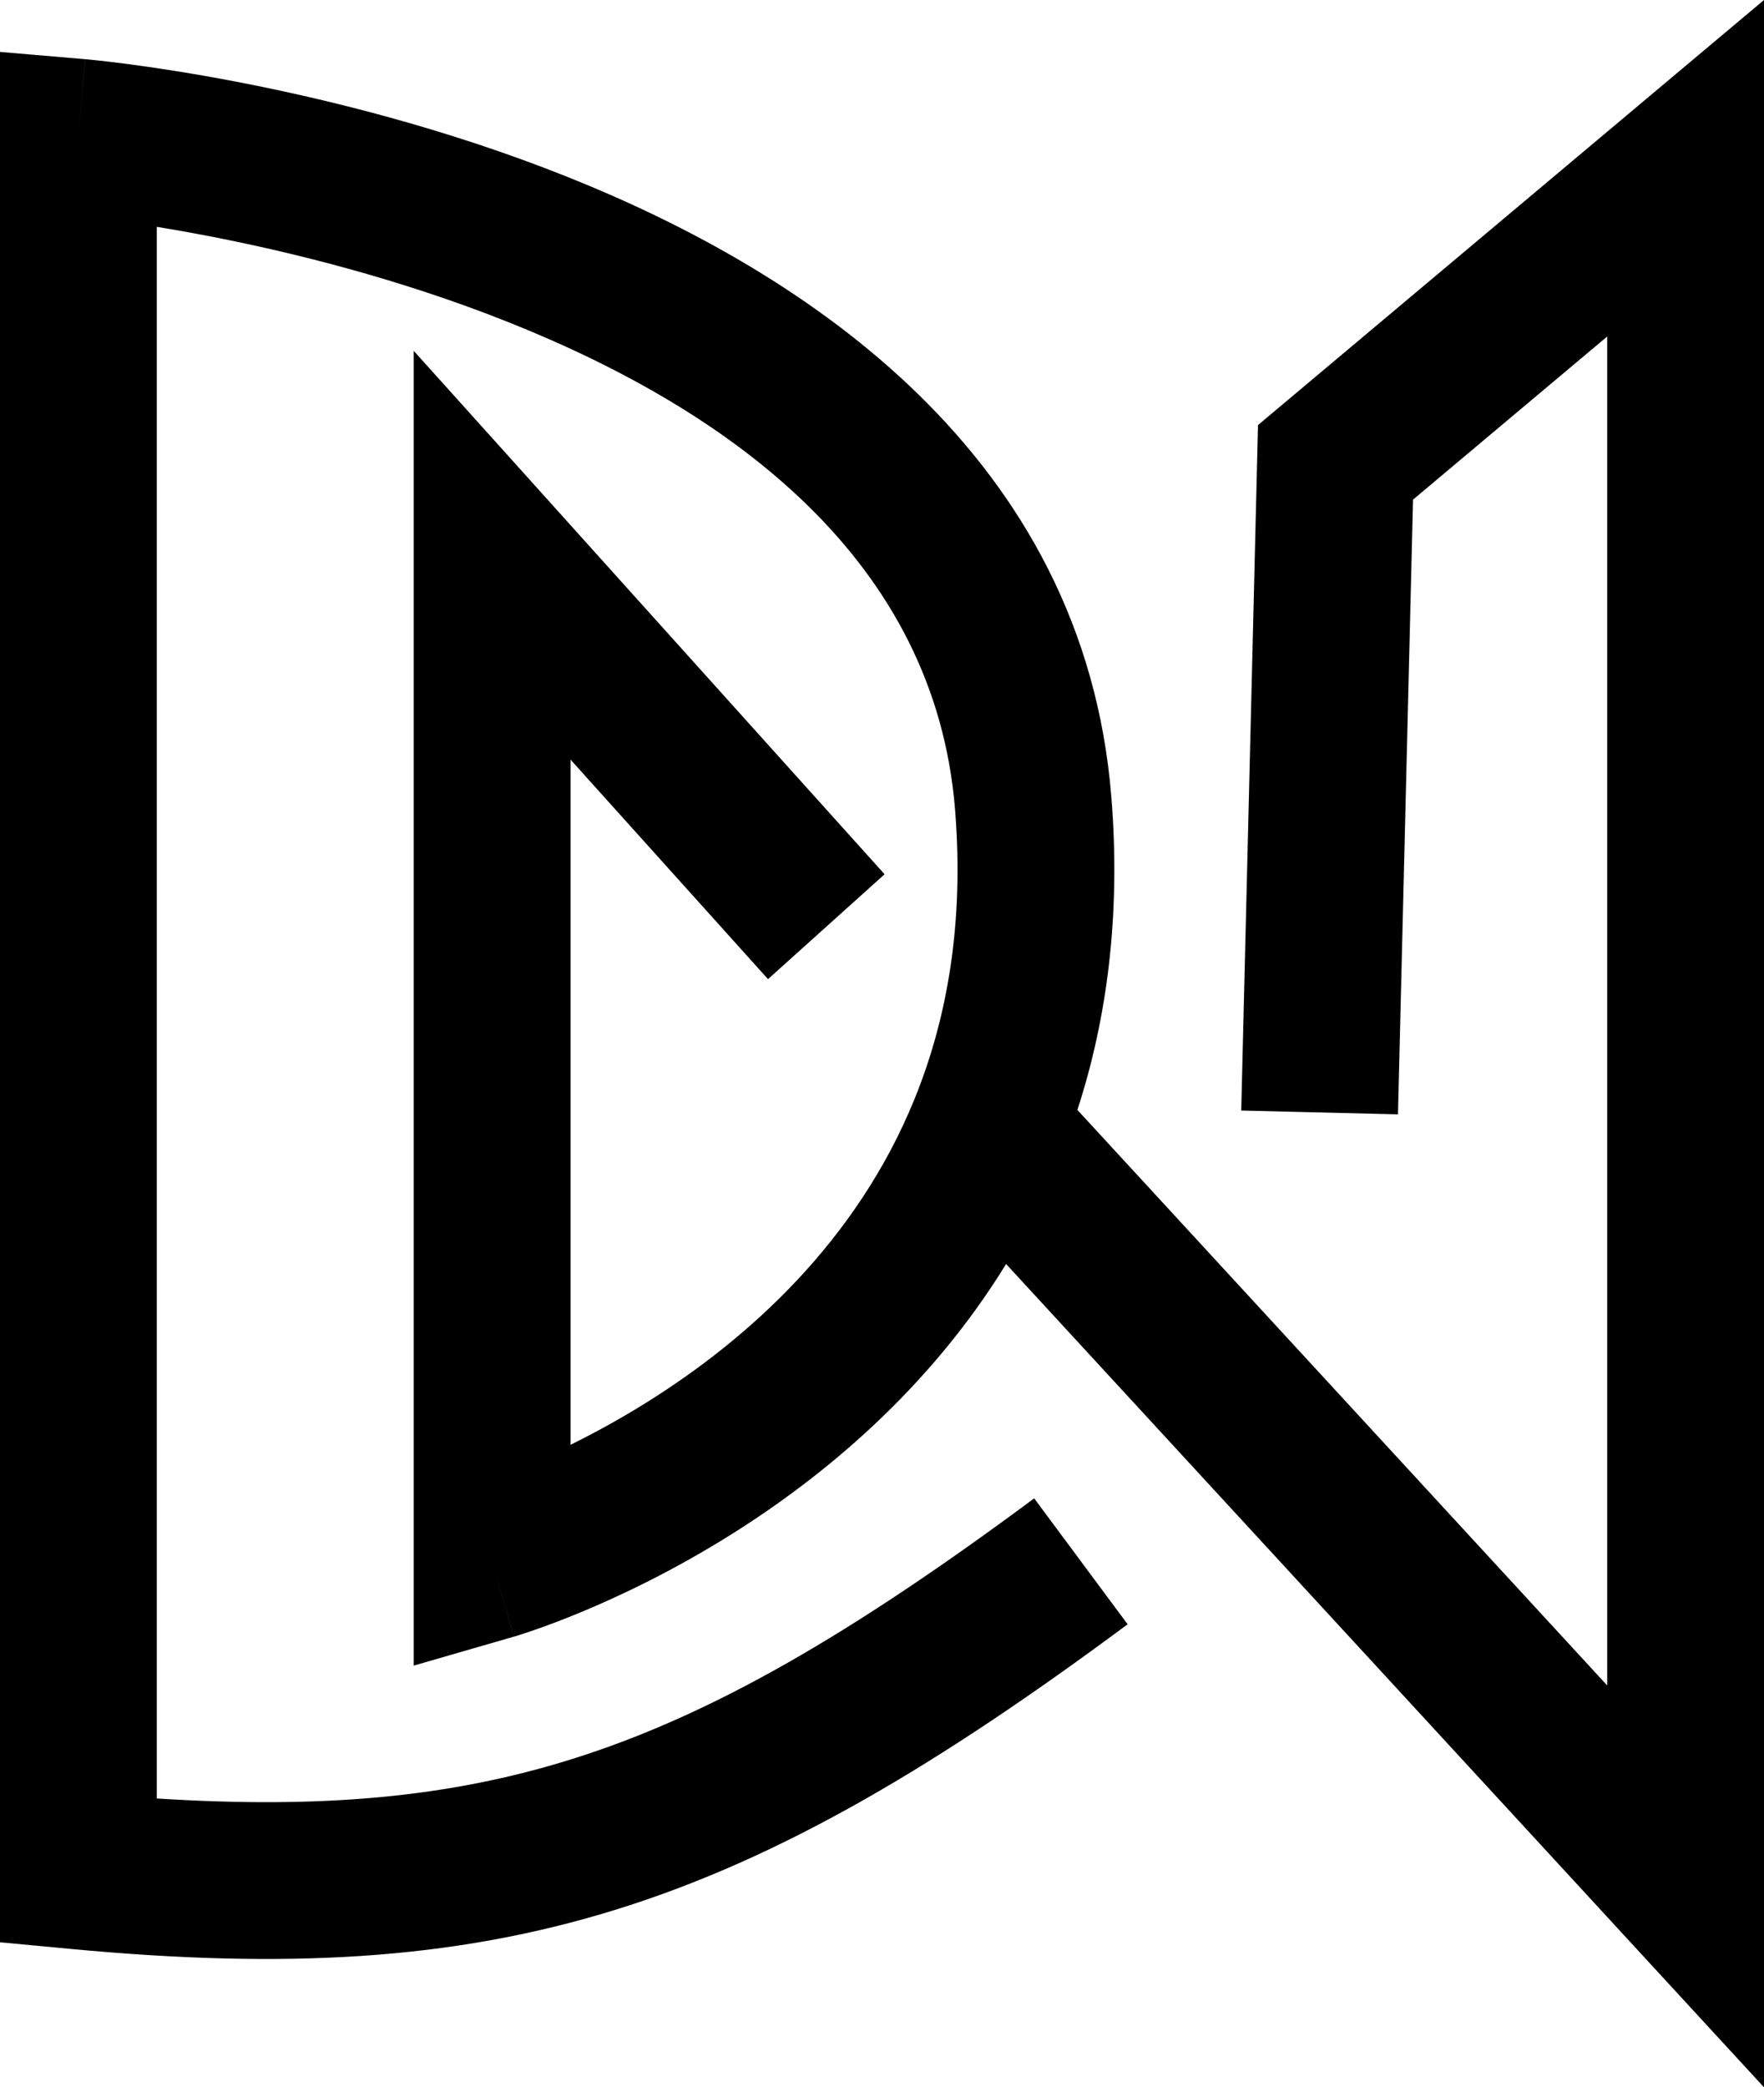 <svg width="552" height="653" viewBox="0 0 552 653" fill="none" xmlns="http://www.w3.org/2000/svg">
<path fill-rule="evenodd" clip-rule="evenodd" d="M552 0V653L314.836 395.437C290.646 434.788 257.517 462.035 228.892 479.998C210.738 491.39 194.011 499.297 181.756 504.382C175.614 506.931 170.555 508.788 166.95 510.031C165.147 510.653 163.703 511.123 162.667 511.45C162.148 511.613 161.731 511.741 161.421 511.835L161.036 511.95L160.906 511.989L160.856 512.003L160.835 512.009C160.825 512.012 160.816 512.014 154.001 488.452L160.816 512.014L129.468 521.078V109.757L276.811 273.51L240.332 306.319L178.535 237.638V451.995C185.933 448.345 194.185 443.86 202.807 438.449C233.77 419.019 267.996 388.646 286.248 343.648C296.262 318.958 301.776 289.165 298.853 253.16C292.567 175.738 229.789 128.994 159.225 100.841C124.698 87.067 90.359 78.658 64.496 73.701C58.906 72.629 53.734 71.723 49.067 70.962V562.644C100.514 565.918 140.42 562.359 178.653 550.421C222.544 536.717 266.186 511.37 323.624 468.755L352.864 508.149C293.759 552.001 244.921 581.122 193.281 597.246C141.318 613.471 88.476 615.938 22.24 609.72L0 607.632V16.243L26.619 18.514L24.533 42.953C26.619 18.514 26.628 18.515 26.637 18.516L26.732 18.524L26.949 18.543L27.685 18.612C28.309 18.672 29.196 18.76 30.329 18.881C32.594 19.122 35.846 19.495 39.949 20.033C48.148 21.108 59.776 22.847 73.735 25.522C101.558 30.855 139.111 40 177.41 55.279C252.497 85.236 339.105 142.603 347.759 249.191C350.754 286.089 346.443 318.677 337.141 347.231L502.933 527.284V105.276L442.172 156.306L437.463 348.623L388.411 347.423L393.662 132.98L552 0ZM22.43 67.391C22.429 67.391 22.429 67.391 22.43 67.391Z" fill="black"/>
</svg>
